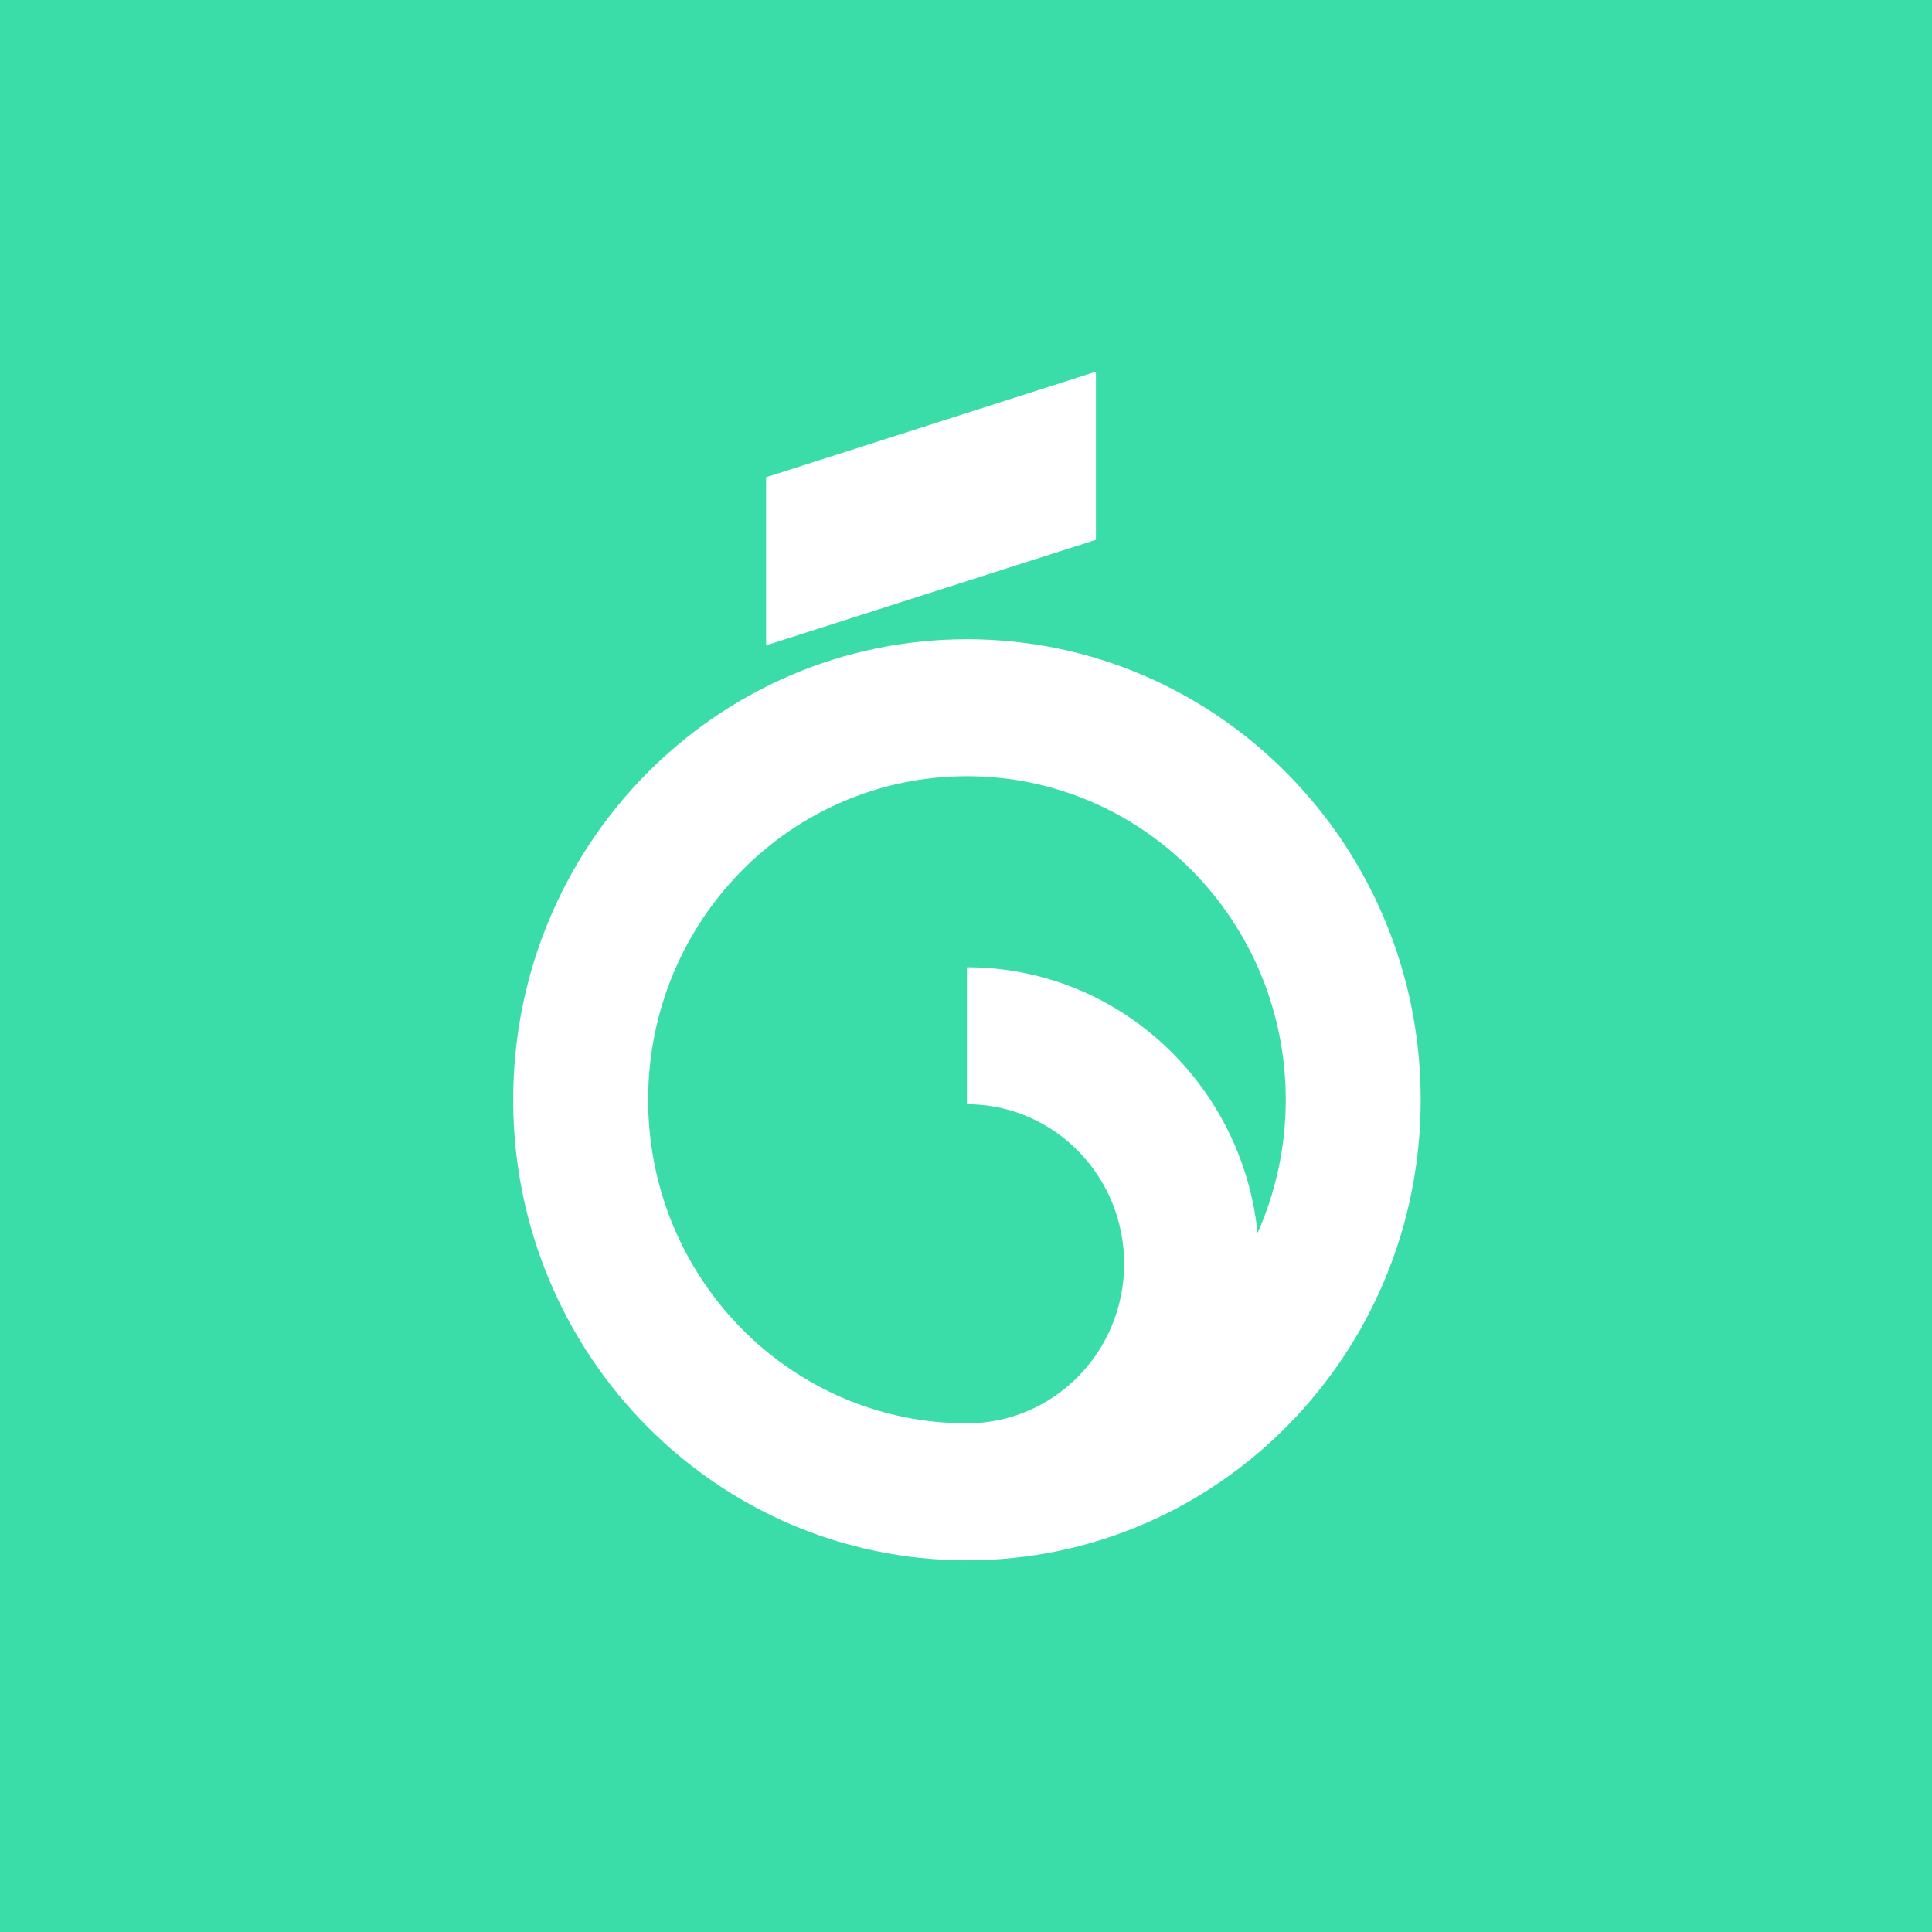 <?xml version="1.0" encoding="UTF-8"?>
<svg width="256px" height="256px" viewBox="0 0 256 256" version="1.1" xmlns="http://www.w3.org/2000/svg" xmlns:xlink="http://www.w3.org/1999/xlink">
    <g id="logo-256" stroke="none" stroke-width="1" fill="none" fill-rule="evenodd">
        <rect fill="#3ADCA8" x="0" y="0" width="256" height="256"></rect>
        <path d="M128.125,206.75 C94.919,206.75 68,179.428 68,145.725 C68,112.022 94.919,84.701 128.125,84.701 C161.331,84.701 188.25,112.022 188.25,145.725 C188.25,179.423 161.339,206.742 128.14,206.75 L128.125,206.75 Z M166.631,163.382 C169.032,157.998 170.368,152.02 170.368,145.725 C170.368,122.046 151.455,102.85 128.125,102.85 C104.795,102.85 85.882,122.046 85.882,145.725 C85.882,169.405 104.795,188.601 128.125,188.601 C128.158,188.601 128.192,188.601 128.225,188.6 C139.683,188.546 148.955,179.101 148.955,167.459 C148.955,155.899 139.815,146.506 128.469,146.319 L128.125,146.317 L128.125,128.167 C148.149,128.167 164.622,143.598 166.631,163.382 Z M145.215,71.528 L101.513,85.514 L101.513,63.236 L145.215,49.25 L145.215,71.528 Z" id="s" fill="#FFFFFF" fill-rule="nonzero"></path>
    </g>
</svg>